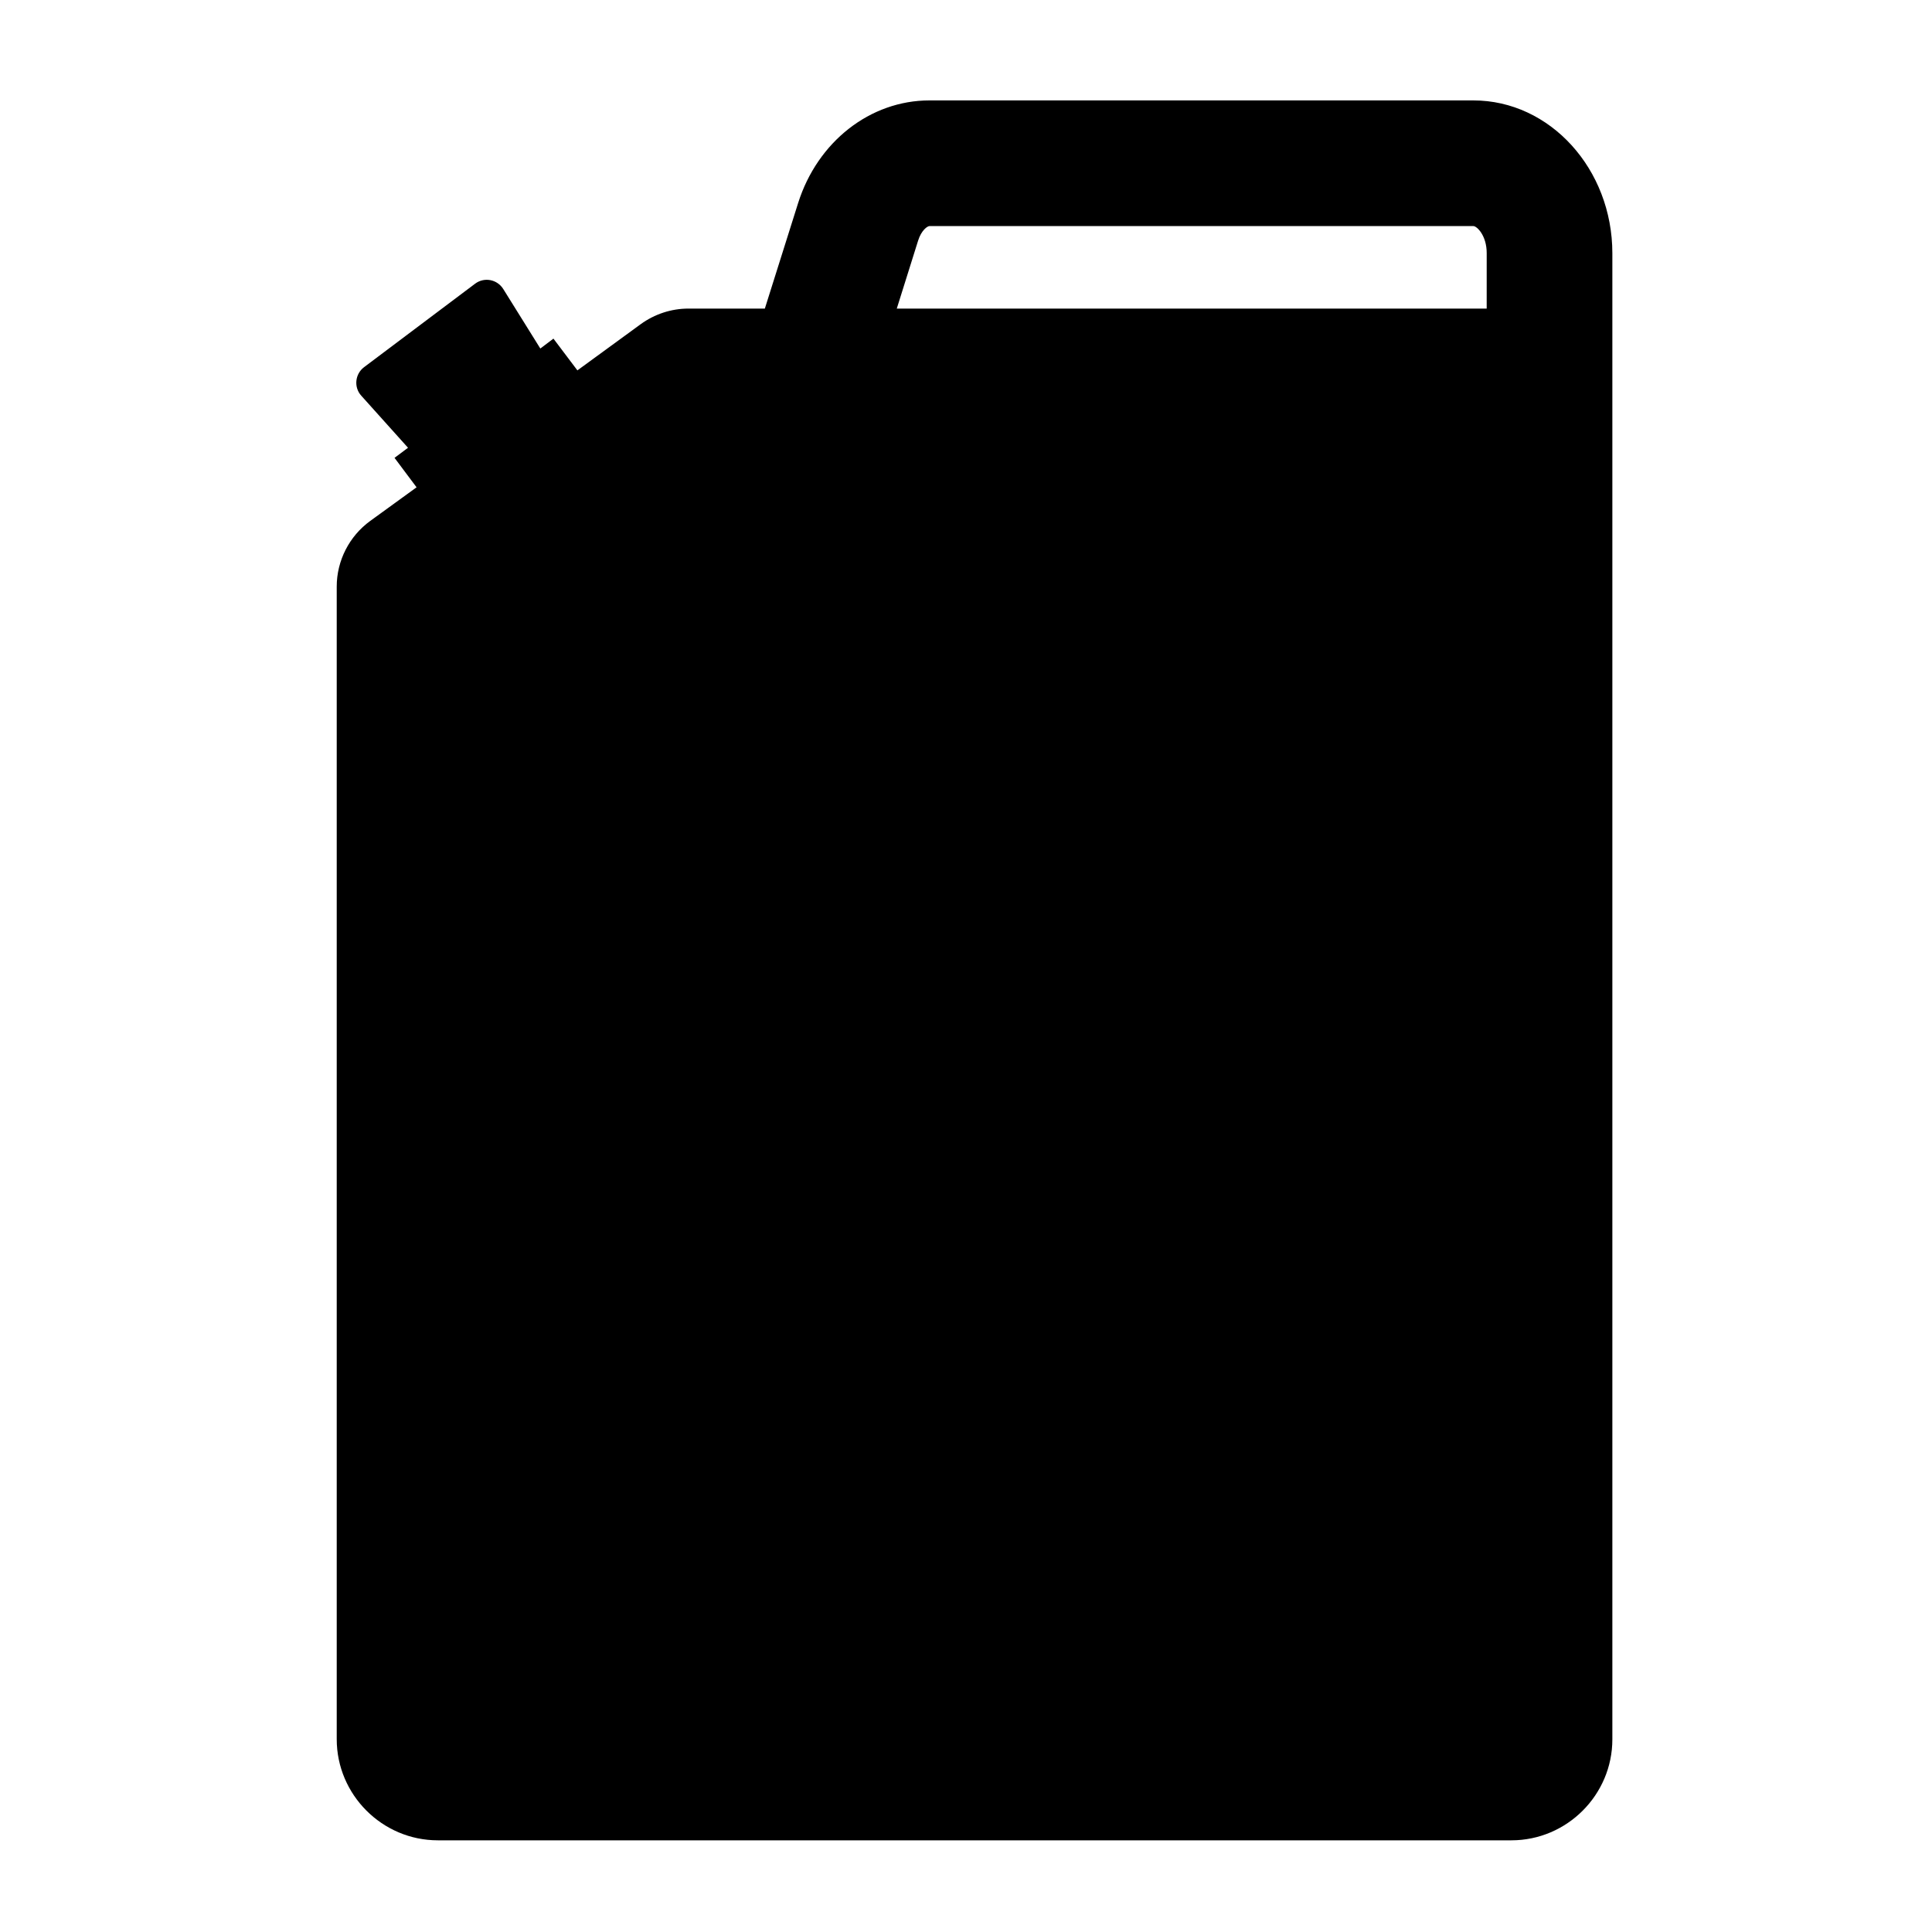 <?xml version="1.0" encoding="UTF-8"?>
<!-- Uploaded to: ICON Repo, www.svgrepo.com, Generator: ICON Repo Mixer Tools -->
<svg fill="#000000" width="800px" height="800px" version="1.1" viewBox="144 144 512 512" xmlns="http://www.w3.org/2000/svg">
 <path d="m534.46 170.61h-144.14c-15.719 0-29.676 10.934-34.812 27.207l-8.816 27.961h-20.254c-4.535 0-8.969 1.461-12.645 4.133l-16.777 12.242-6.348-8.414-3.477 2.621-9.824-15.77c-1.613-2.57-5.039-3.223-7.457-1.41l-29.422 22.117c-2.418 1.812-2.769 5.34-0.754 7.559l12.395 13.805-3.578 2.672 5.844 7.809-12.293 8.918c-5.543 4.031-8.867 10.531-8.867 17.383v305.46c0 14.711 12.043 26.801 26.801 26.801h284.5c14.711 0 26.754-12.043 26.754-26.754v-393.83c0-22.32-16.523-40.508-36.828-40.508zm3.527 55.168h-156.33l5.644-17.984c0.855-2.769 2.469-3.879 3.023-3.879h144.14c0.906 0 3.527 2.469 3.527 7.152z"/>
</svg>